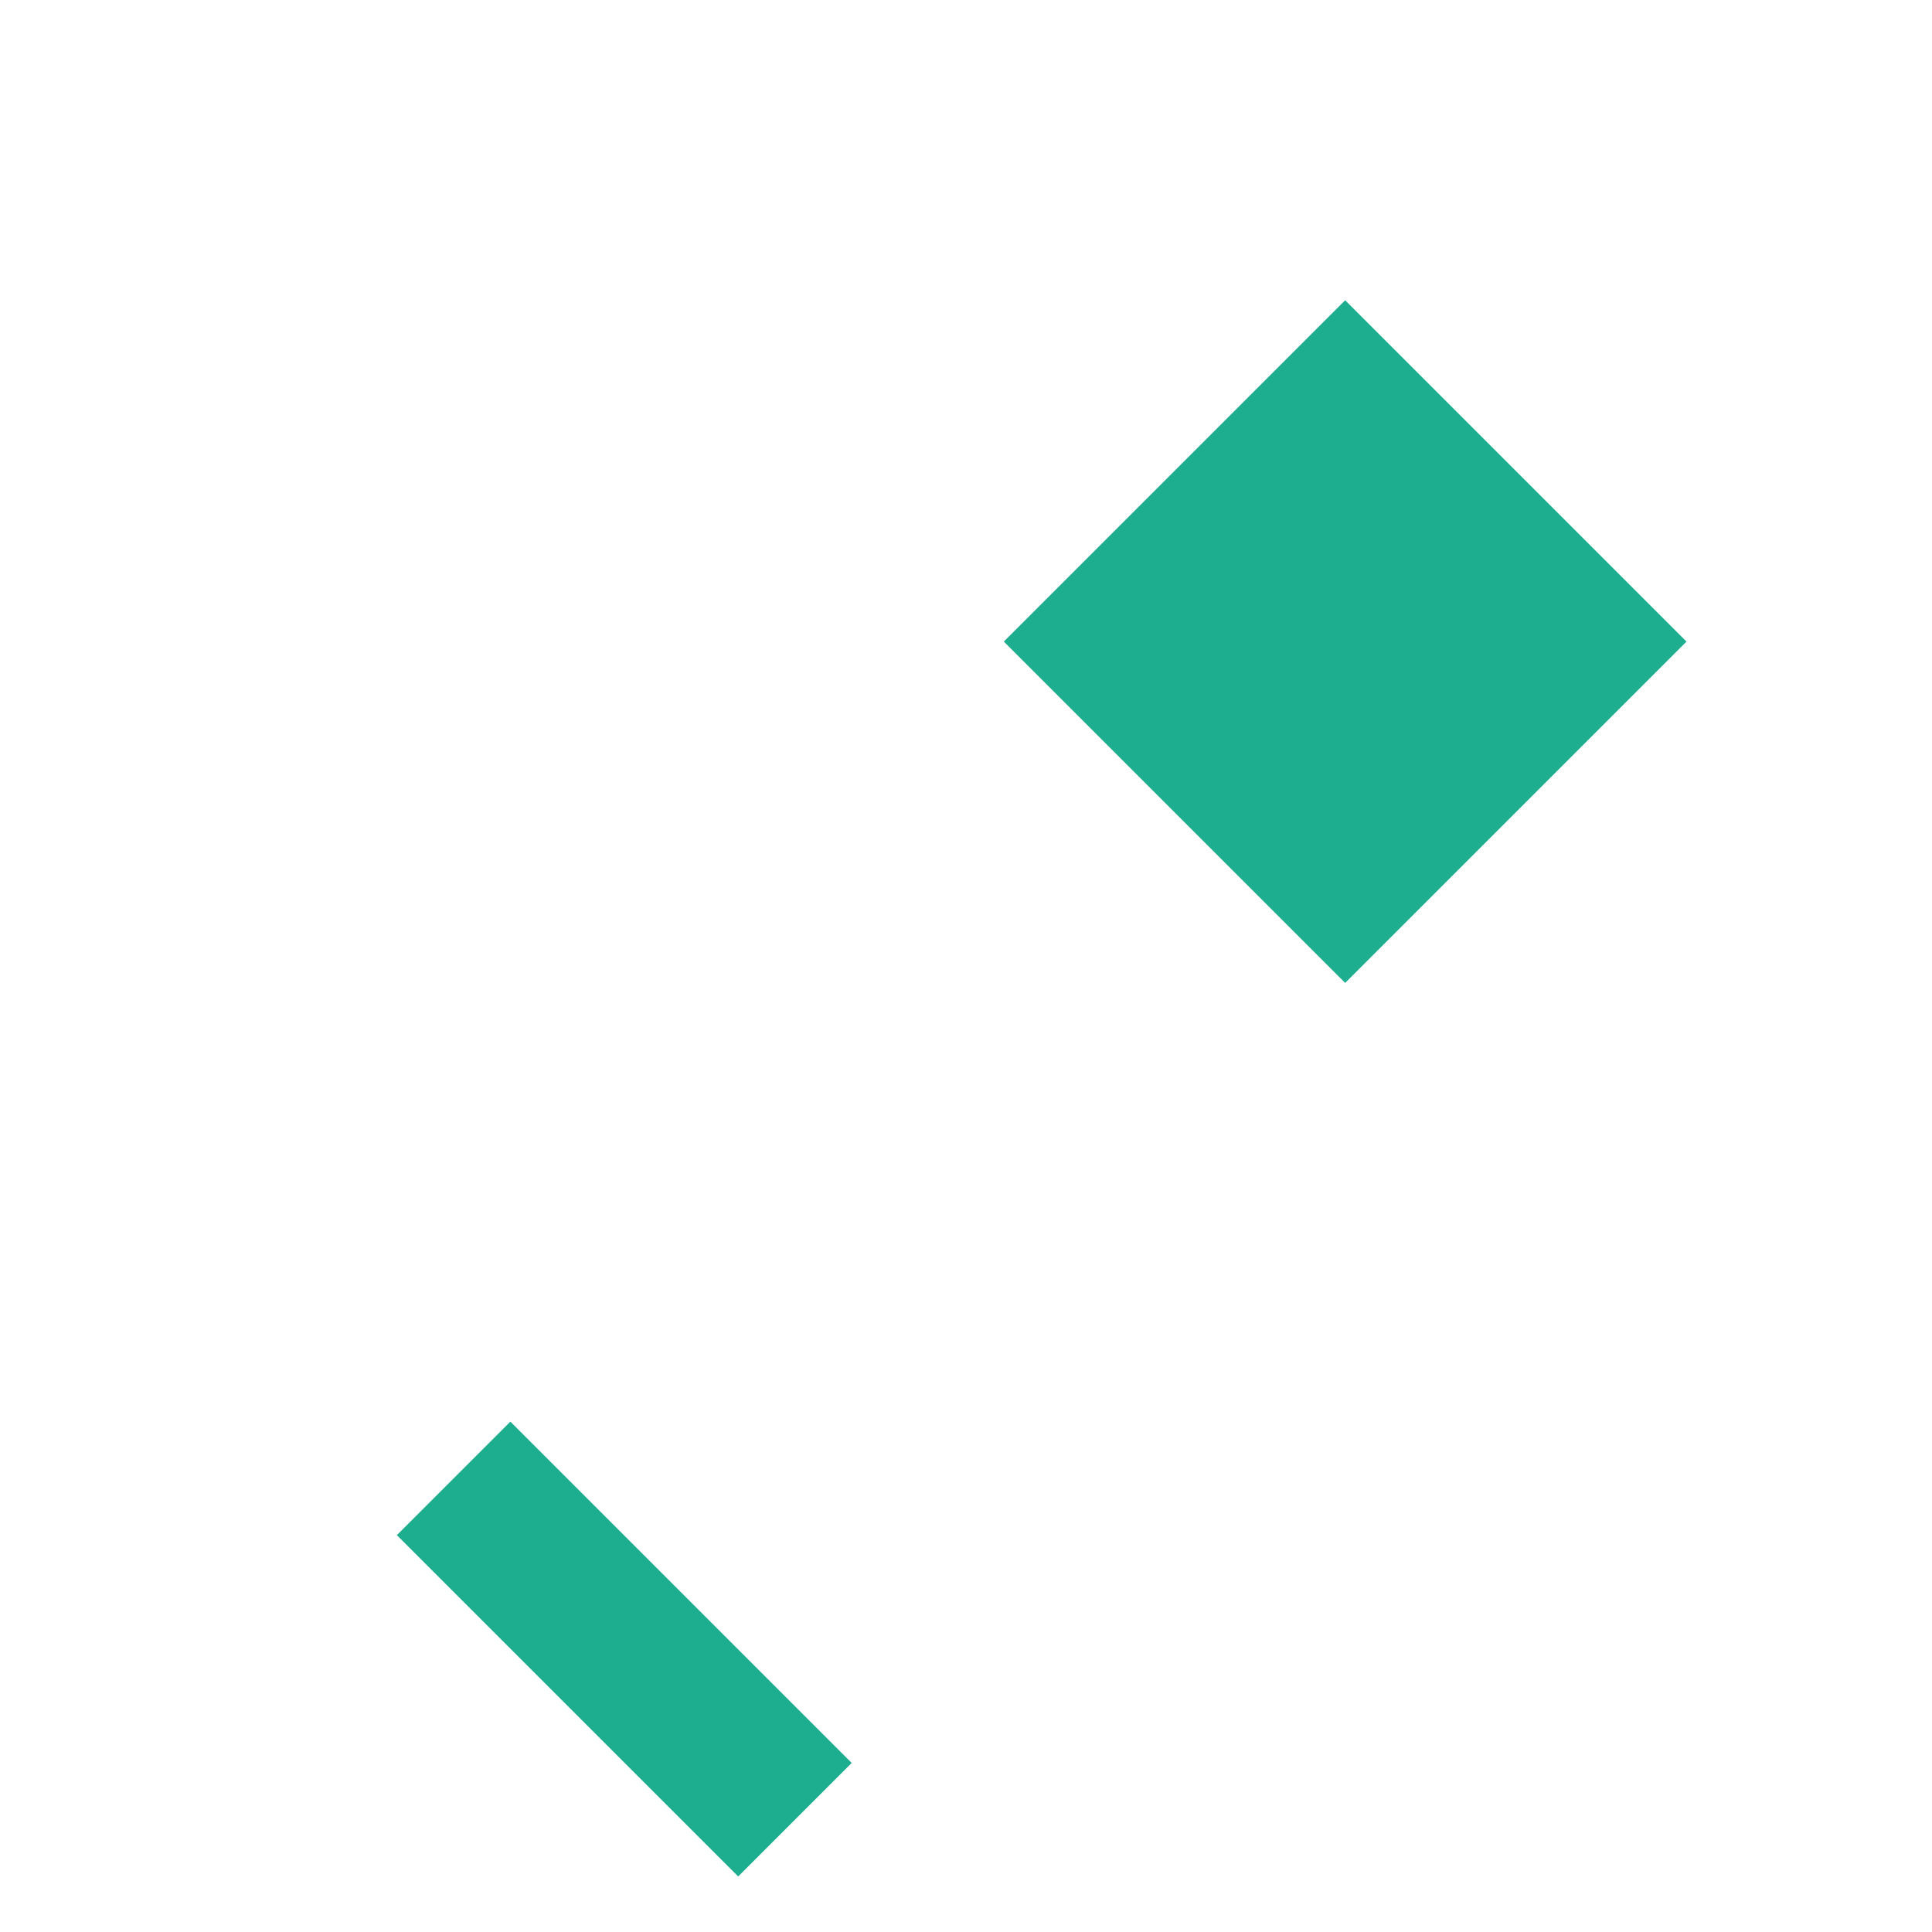 <svg xmlns="http://www.w3.org/2000/svg" width="24" height="24" viewBox="0 0 24 24" fill="#1dad8f" stroke="#1dad8f" stroke-width="0">
  <path d="m12.47 7.97 4.24-4.24 4.24 4.24-4.24 4.24z"/>
  <path d="M6.34 17.66l-1.41 1.41 4.24 4.24 1.41-1.41"/>
  <path d="M19 13h-6"/>
  <path d="M19 9h-6"/>
  <path d="M19 17h-6"/>
</svg>